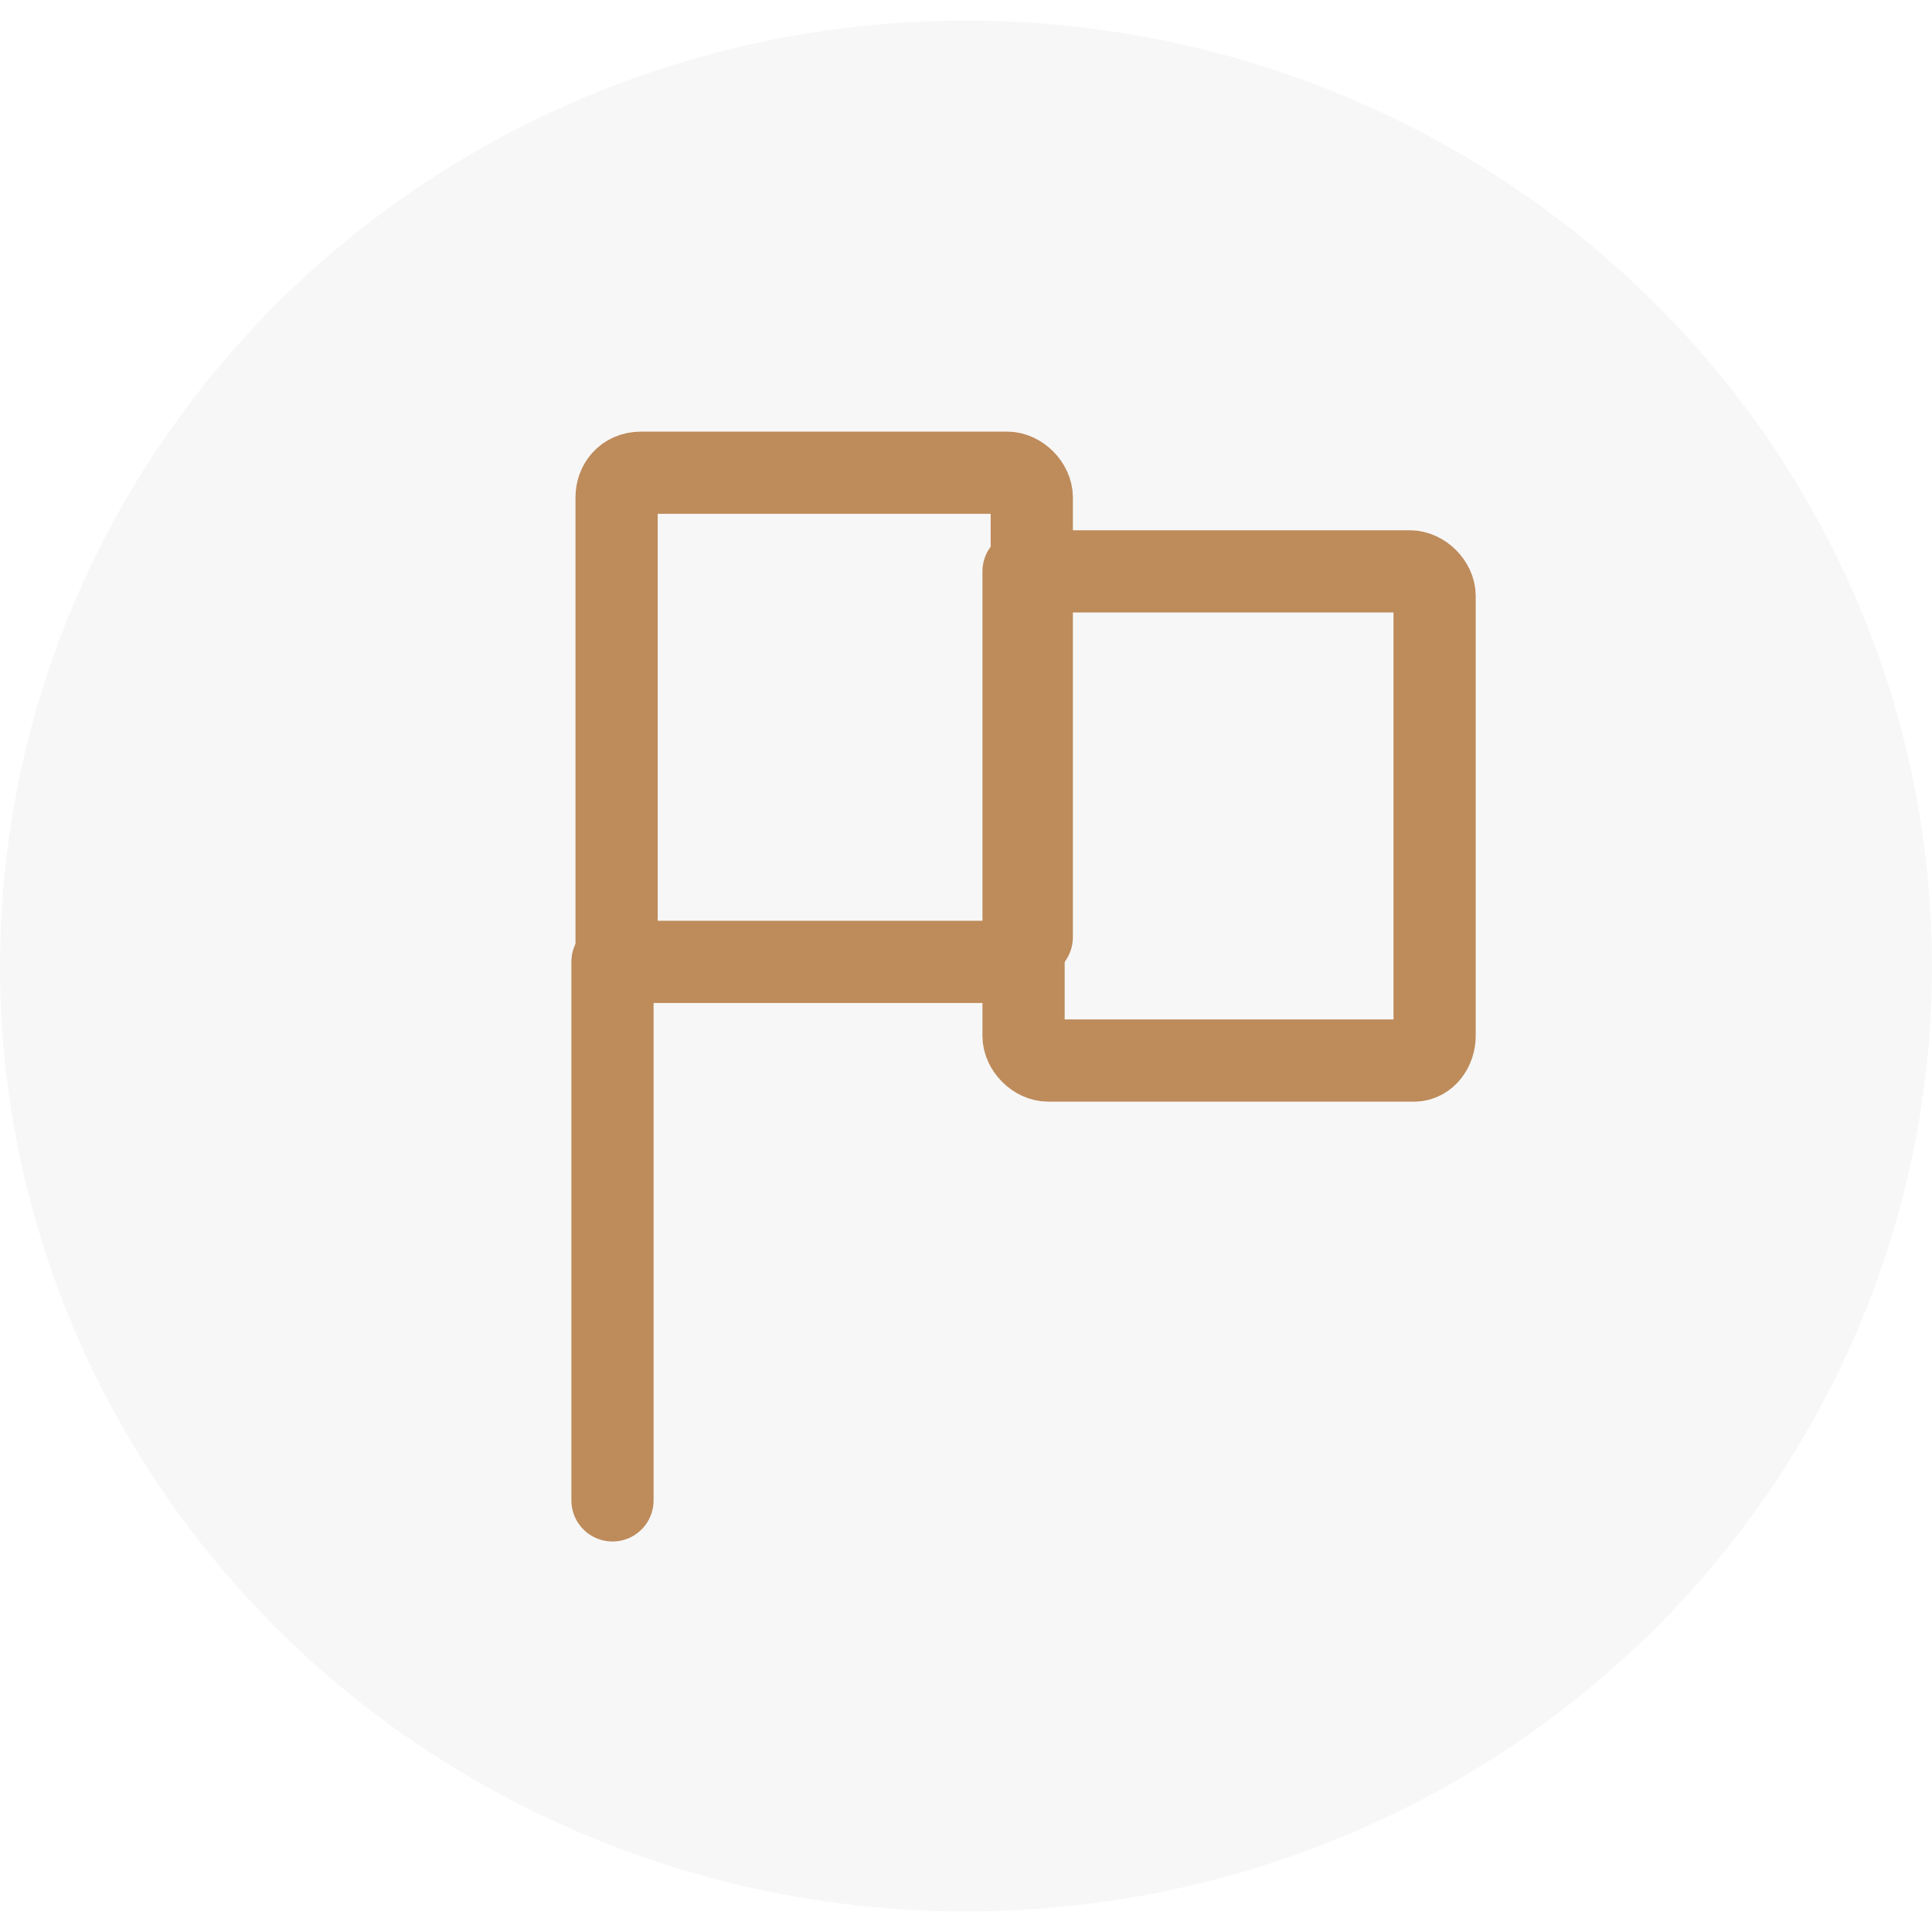 <svg version="1.1" id="Layer_1" xmlns="http://www.w3.org/2000/svg" x="0" y="0" width="47" height="47" xml:space="preserve"><style>.st1{fill:none;stroke:#be8b5b;stroke-width:2;stroke-linecap:round;stroke-linejoin:round}</style><ellipse cx="23.5" cy="23.5" rx="23.5" ry="23" opacity=".2" fill-rule="evenodd" clip-rule="evenodd" fill="#d8d8d8"/><g id="Desktop"><g id="U-Desktop_x5F_CDP_x5F_Amsterdam-_x26_-Brussels-Bound" transform="translate(-593 -3921)"><g id="Group-17" transform="translate(206 3077)"><g id="Rectangle-2" transform="translate(0 139.5)"><g id="Group-25" transform="translate(-2 624)"><g id="Group-24" transform="translate(112.763 50.5)"><g id="Group-45-Copy-2" transform="translate(260.237 17)"><g id="embark_icn" transform="translate(17 14)"><g id="Group-7"><path id="Stroke-64" class="st1" d="M23.4 22.4H14V11.1c0-.3.2-.6.6-.6h8.9c.3 0 .6.3.6.6v10.7c-.2.3-.4.6-.7.6z"/><path id="Stroke-66" class="st1" d="M33.4 24.8h-8.9c-.3 0-.6-.3-.6-.6V12.9h9.4c.3 0 .6.3.6.6v10.7c0 .3-.2.6-.5.6z"/><path id="Stroke-68" class="st1" d="M13.9 22.4v13.1"/></g></g></g></g></g></g></g></g></g></svg>
